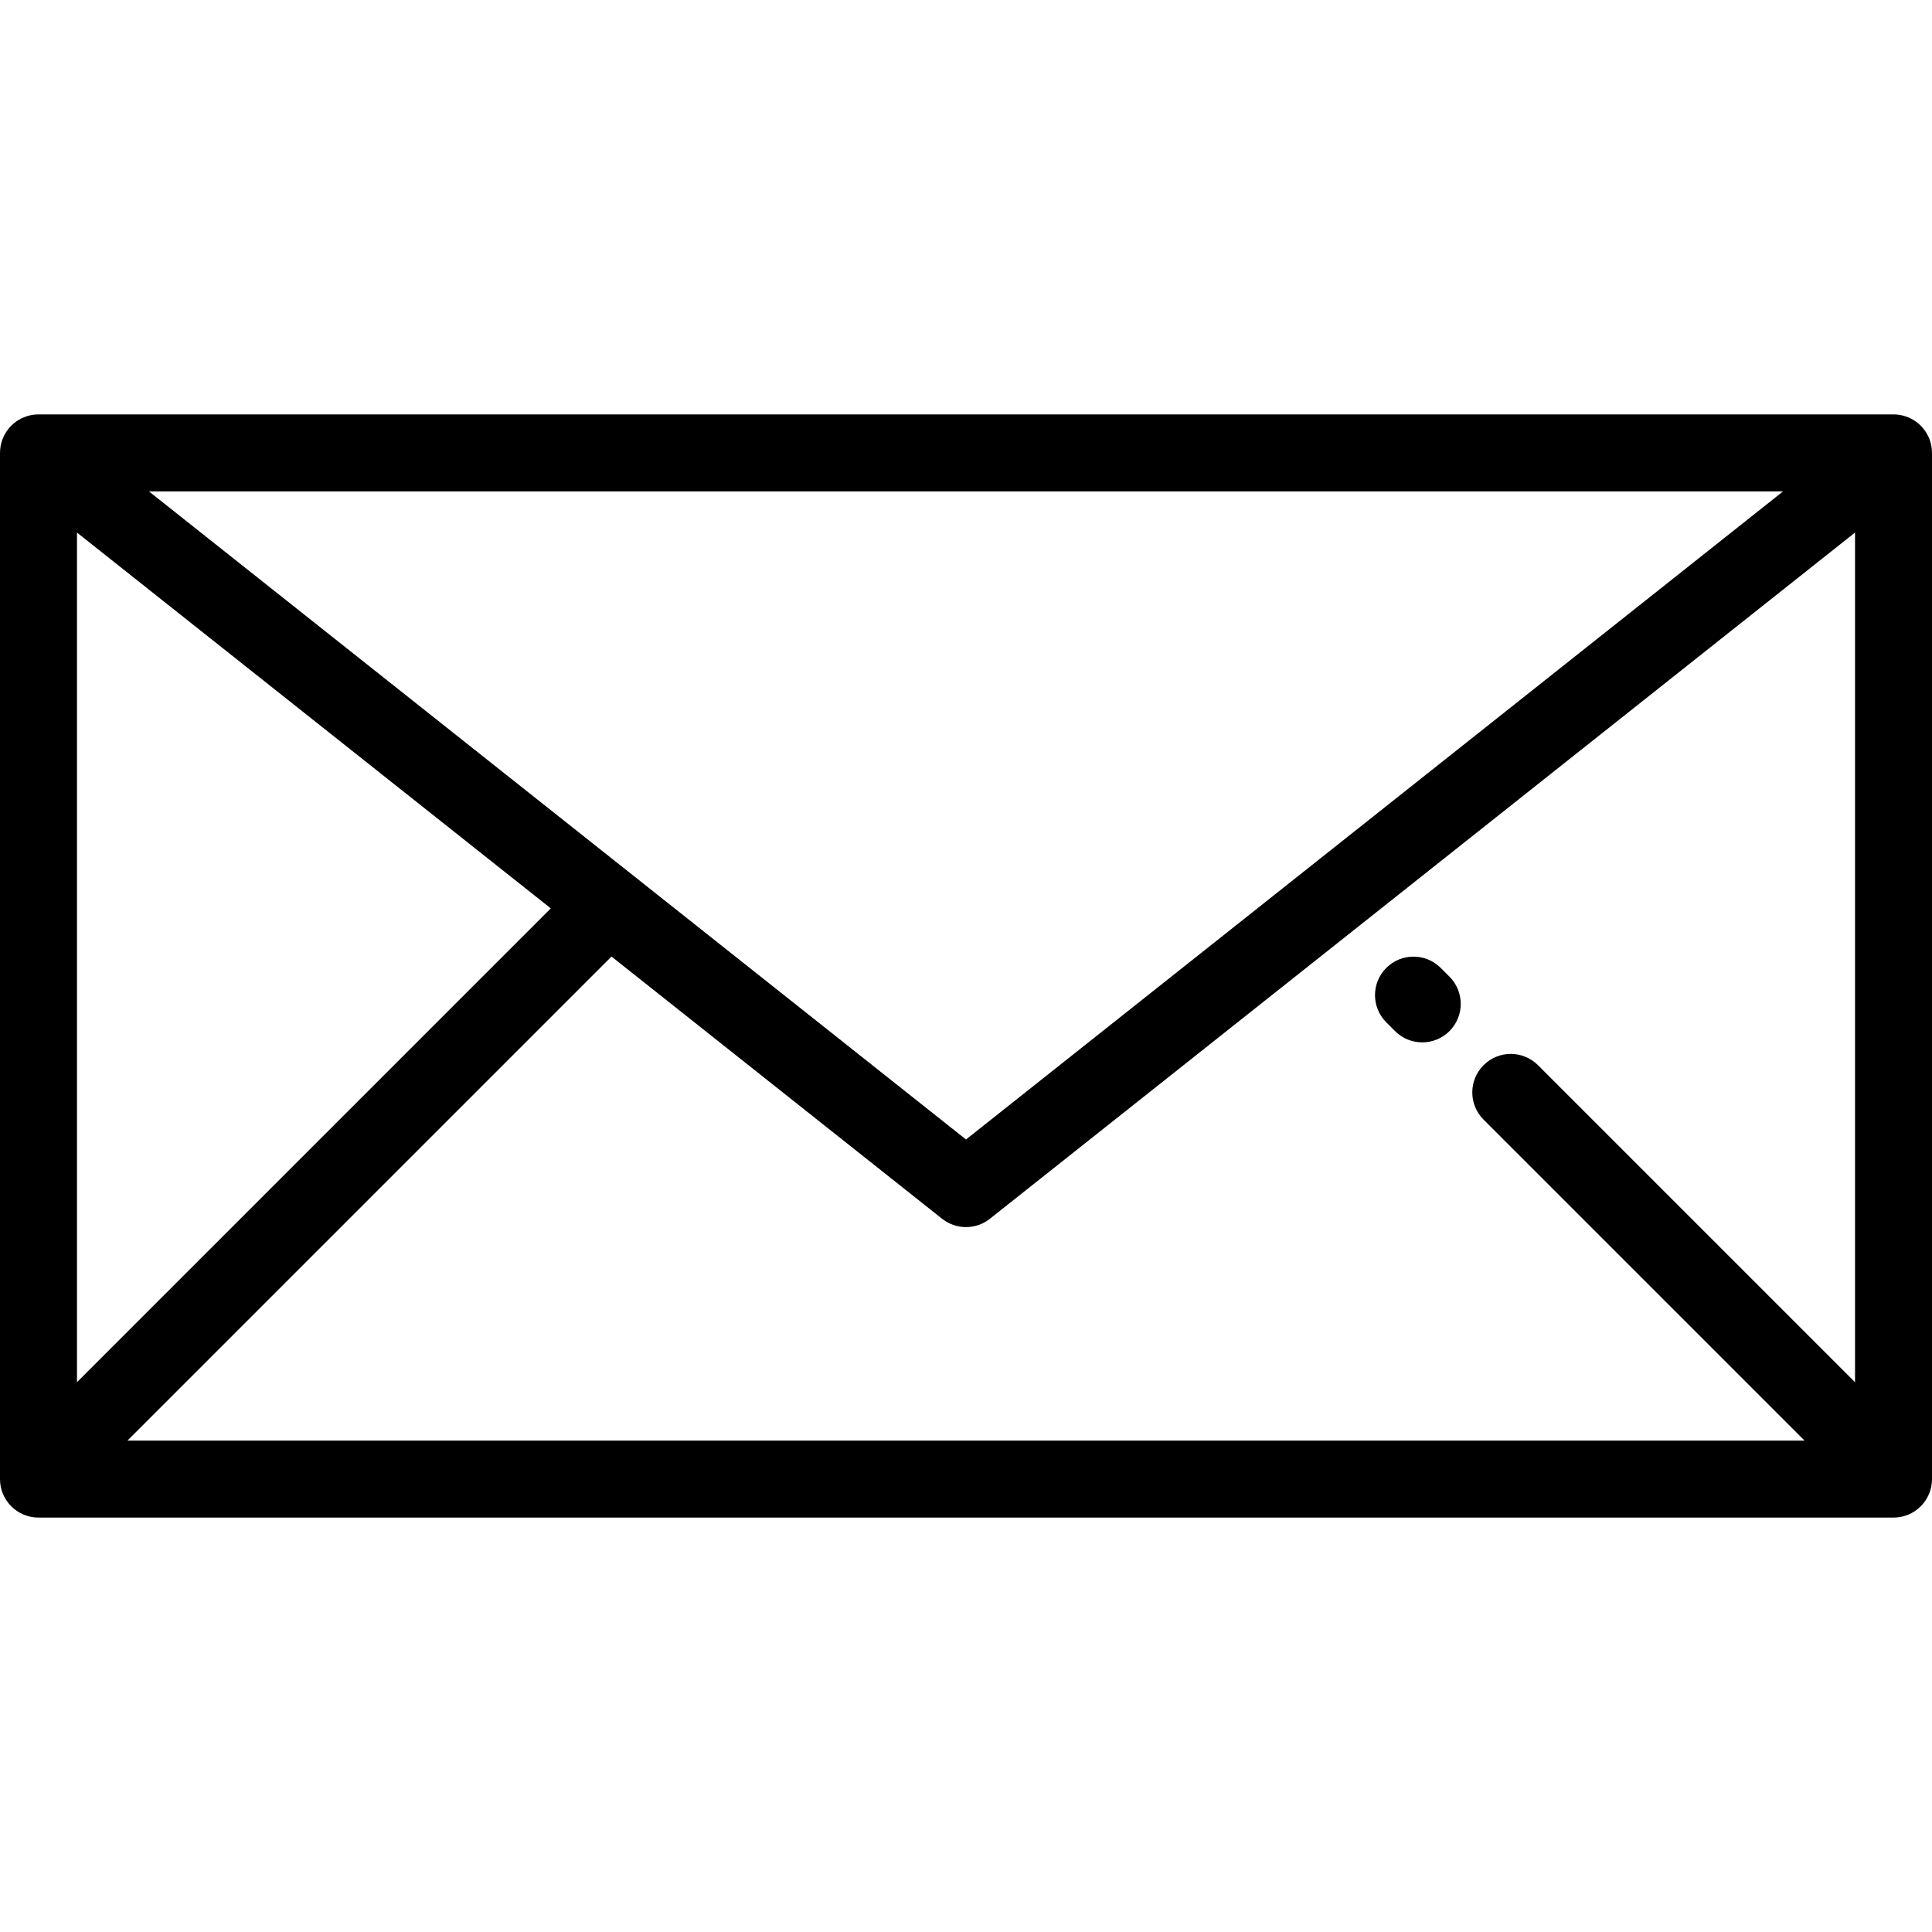 <?xml version="1.0" encoding="iso-8859-1"?>
<!-- Uploaded to: SVG Repo, www.svgrepo.com, Generator: SVG Repo Mixer Tools -->
<svg fill="#000000" height="800px" width="800px" version="1.1" id="Layer_1" xmlns="http://www.w3.org/2000/svg" xmlns:xlink="http://www.w3.org/1999/xlink" 
	 viewBox="0 0 512 512" xml:space="preserve">
<g>
	<g>
		<path d="M511.995,120.026c0-1.122-0.178-2.255-0.562-3.357c-1.428-4.098-5.292-6.844-9.631-6.844H10.199
			c-4.339,0-8.203,2.746-9.631,6.844c-0.383,1.099-0.562,2.231-0.562,3.35L0,120.025v271.951c0,5.632,4.566,10.199,10.199,10.199
			h491.602c5.633,0,10.199-4.567,10.199-10.199V120.025L511.995,120.026z M472.53,130.224L256,301.975L39.47,130.224H472.53z
			 M20.398,141.133l125.57,99.601L20.398,366.305V141.133z M491.602,366.305l-84.018-84.018c-3.983-3.982-10.441-3.982-14.425,0
			c-3.983,3.983-3.983,10.441,0,14.425l85.064,85.063H33.777l128.279-128.279l87.606,69.489c1.856,1.472,4.097,2.208,6.338,2.208
			c2.241,0,4.483-0.736,6.338-2.208l229.264-181.852V366.305z"/>
	</g>
</g>
<g>
	<g>
		<path d="M384.123,258.827l-2.32-2.32c-3.983-3.984-10.441-3.984-14.424-0.002c-3.984,3.983-3.984,10.441-0.001,14.425l2.32,2.32
			c1.992,1.992,4.602,2.988,7.213,2.988c2.61,0,5.22-0.996,7.211-2.986C388.106,269.269,388.106,262.811,384.123,258.827z"/>
	</g>
</g>
</svg>